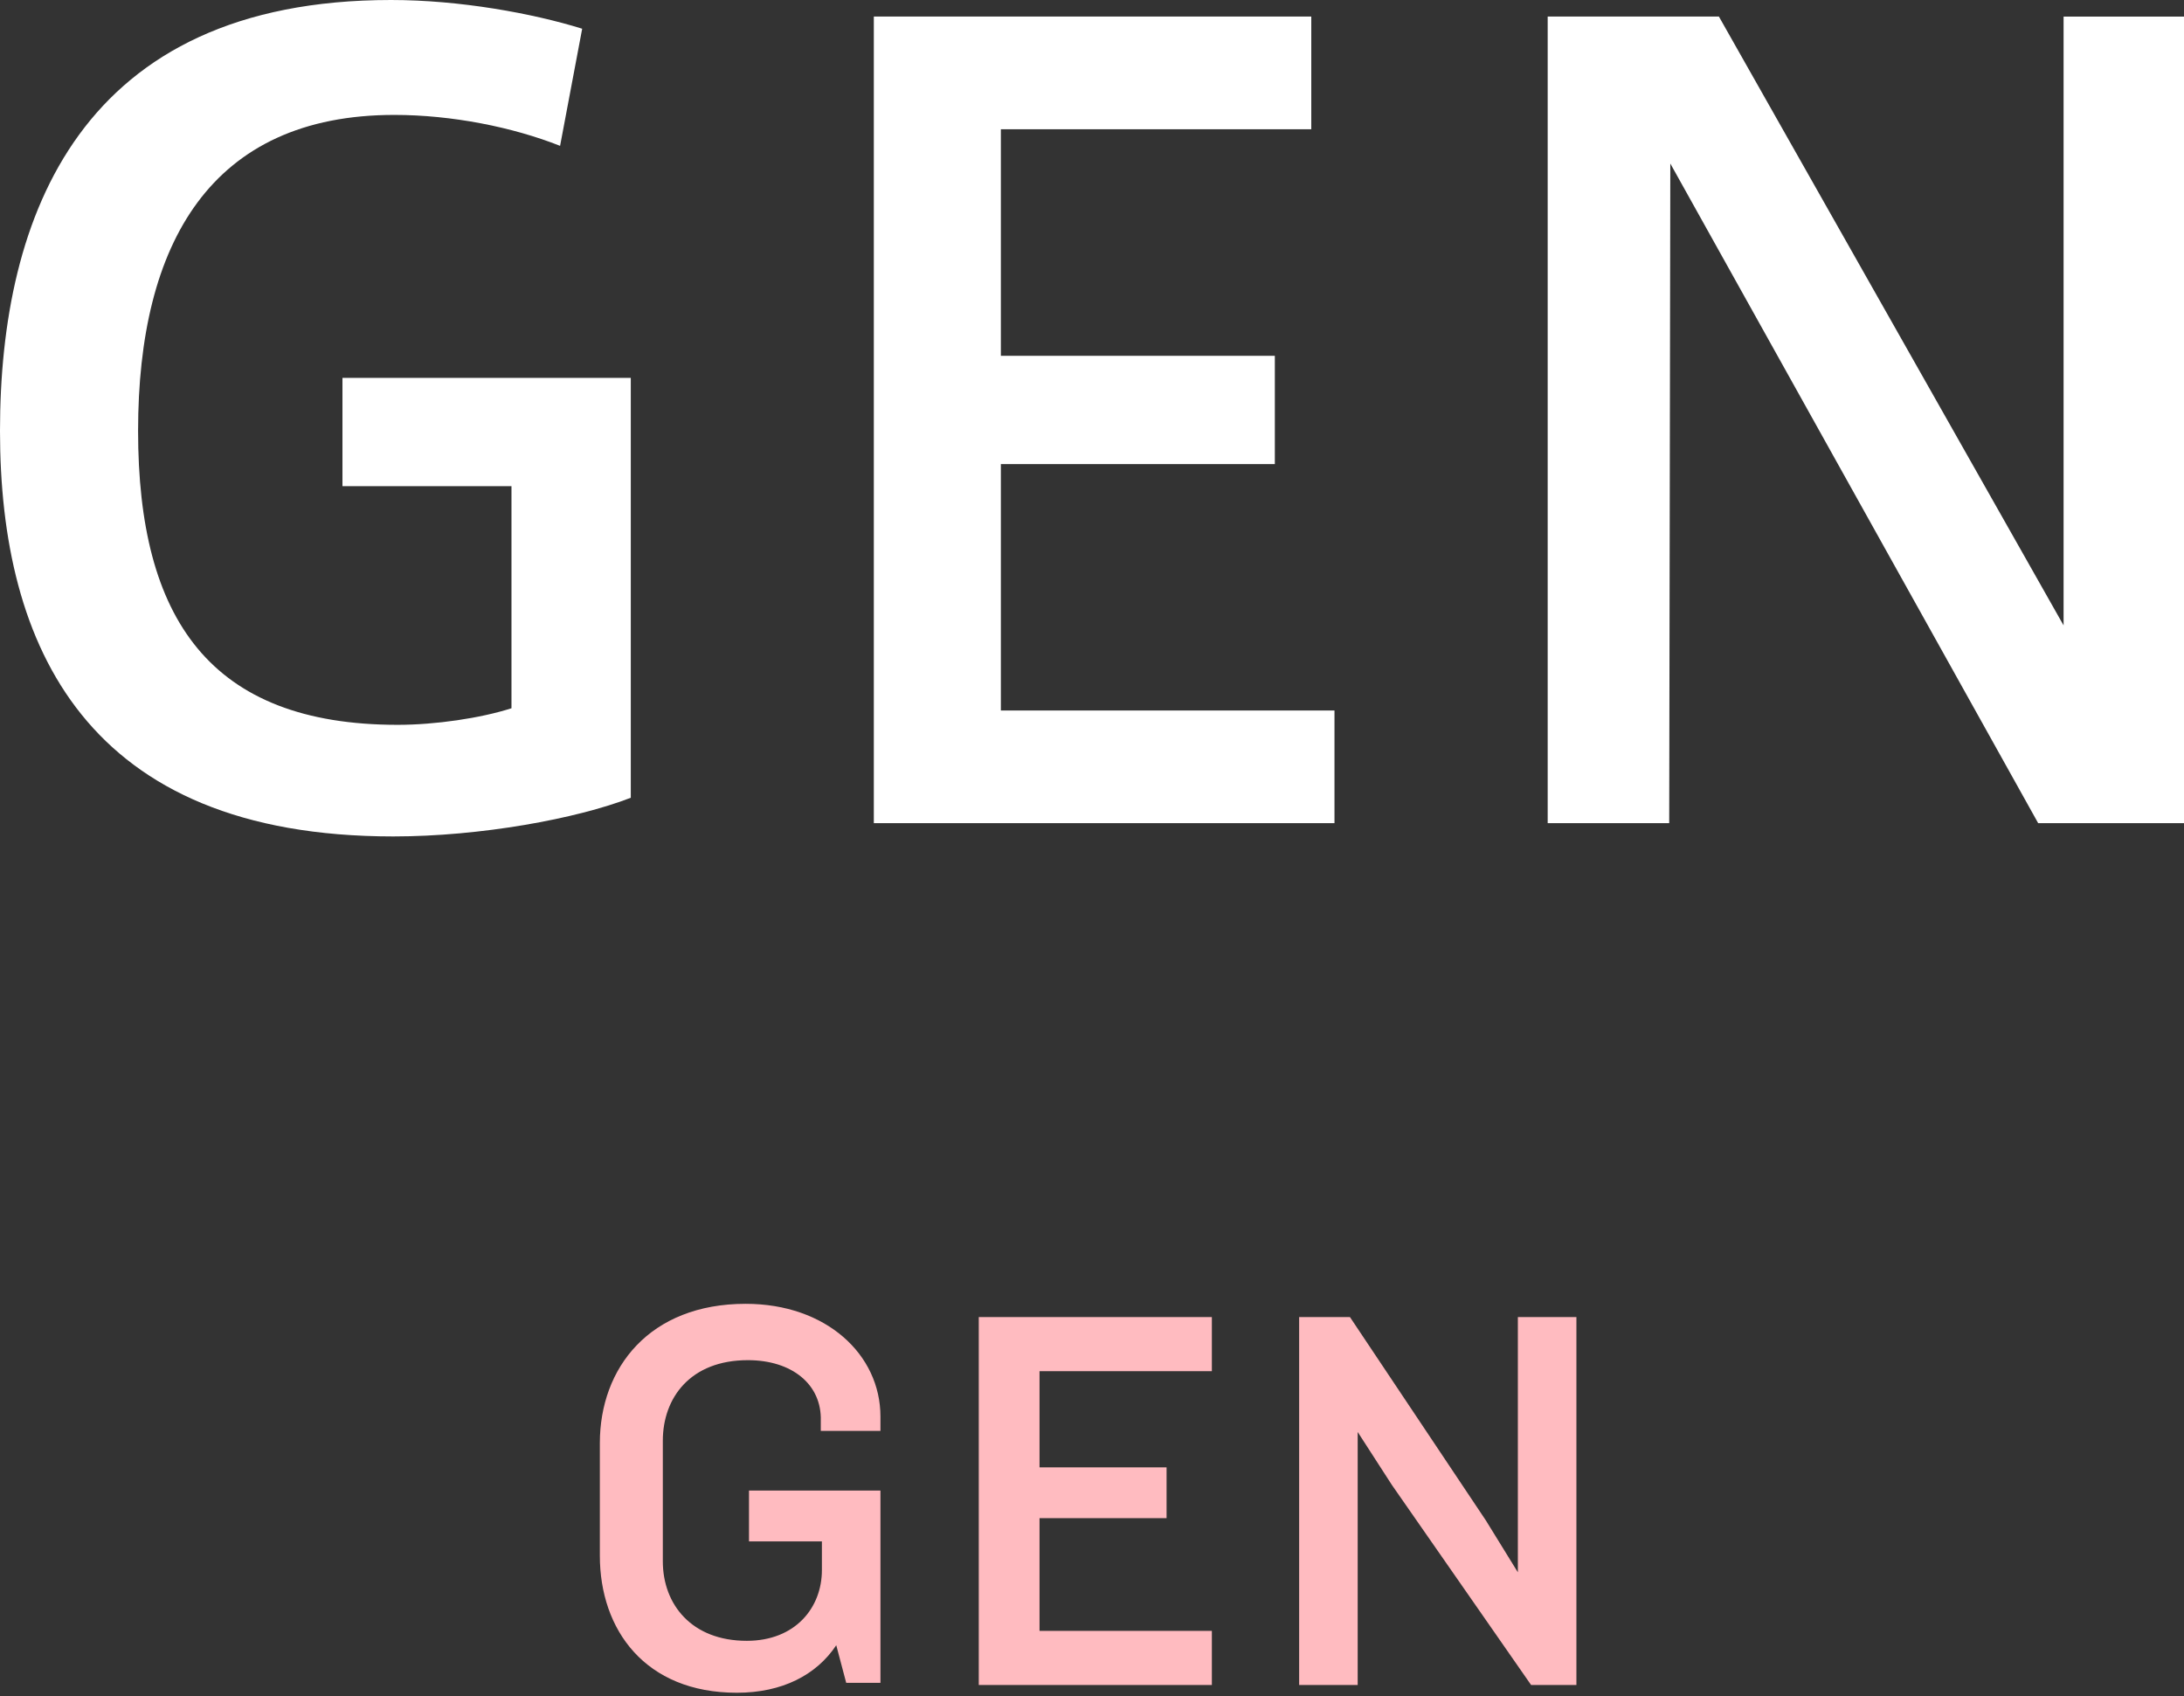 <?xml version="1.0" encoding="utf-8"?>
<!-- Generator: Adobe Illustrator 27.8.1, SVG Export Plug-In . SVG Version: 6.00 Build 0)  -->
<svg version="1.1" id="_レイヤー_2" xmlns="http://www.w3.org/2000/svg" xmlns:xlink="http://www.w3.org/1999/xlink" x="0px"
	 y="0px" viewBox="0 0 197.7 153.5" style="enable-background:new 0 0 197.7 153.5;" xml:space="preserve">
<rect x="0" y="0" width="197.7" height="153.5" fill="#333333" stroke="none"/>
<style type="text/css">
	.st0{fill:#FFFFFF;}
	.st1{fill:#FFBBC0;}
</style>
<g id="_レイヤー_1-2">
	<g>
		<path class="st0" d="M46.3,44H31v-9.8h26.1v38c-4.9,1.9-13.6,3.5-21.5,3.5C7.8,75.7,0,58.5,0,39S7.3,0,35.4,0
			c6.2,0,12.8,1.2,17.3,2.6l-2,10.6c-4.3-1.7-9.8-2.8-15-2.8C19.1,10.4,12.5,22,12.5,39S19,65.6,36,65.6c3.4,0,7.5-0.6,10.3-1.5
			L46.3,44L46.3,44z"/>
		<path class="st0" d="M90.6,32.2h24.8V42H90.6v22.3h30.2v10.2H79.1v-73h39.6v10.2H90.6L90.6,32.2L90.6,32.2z"/>
		<path class="st0" d="M151.1,74.5h-11v-73h15.5l31.2,55.1V1.5h11v73h-13.3l-33.3-59.7L151.1,74.5L151.1,74.5z"/>
		<path class="st1" d="M67.7,123.1c-5.2,0-7.7,3.4-7.7,7.3v10.9c0,3.9,2.6,7.2,7.6,7.2c4.4,0,6.8-3,6.8-6.4v-2.6h-6.6v-4.6h11.9
			v17.4h-3.1l-0.9-3.4c-1.8,2.7-4.9,4.3-9,4.3c-8.3,0-12.4-5.7-12.4-12.4v-10.2c0-6.8,4.5-12.6,13.2-12.6c7.3,0,12.2,4.6,12.2,10.2
			v1.3h-5.4v-0.9C74.4,125.3,71.7,123.1,67.7,123.1L67.7,123.1z"/>
		<path class="st1" d="M88.6,152.5v-33.3h21.1v4.9H94.1v8.7h11.5v4.6H94.1v10.2h15.6v4.9H88.6z"/>
		<path class="st1" d="M138.6,152.5L126,134.4l-3.1-4.8v22.9h-5.3v-33.3h4.6l12.3,18.4l2.9,4.7v-23.1h5.3v33.3H138.6z"/>
	</g>
</g>
</svg>
